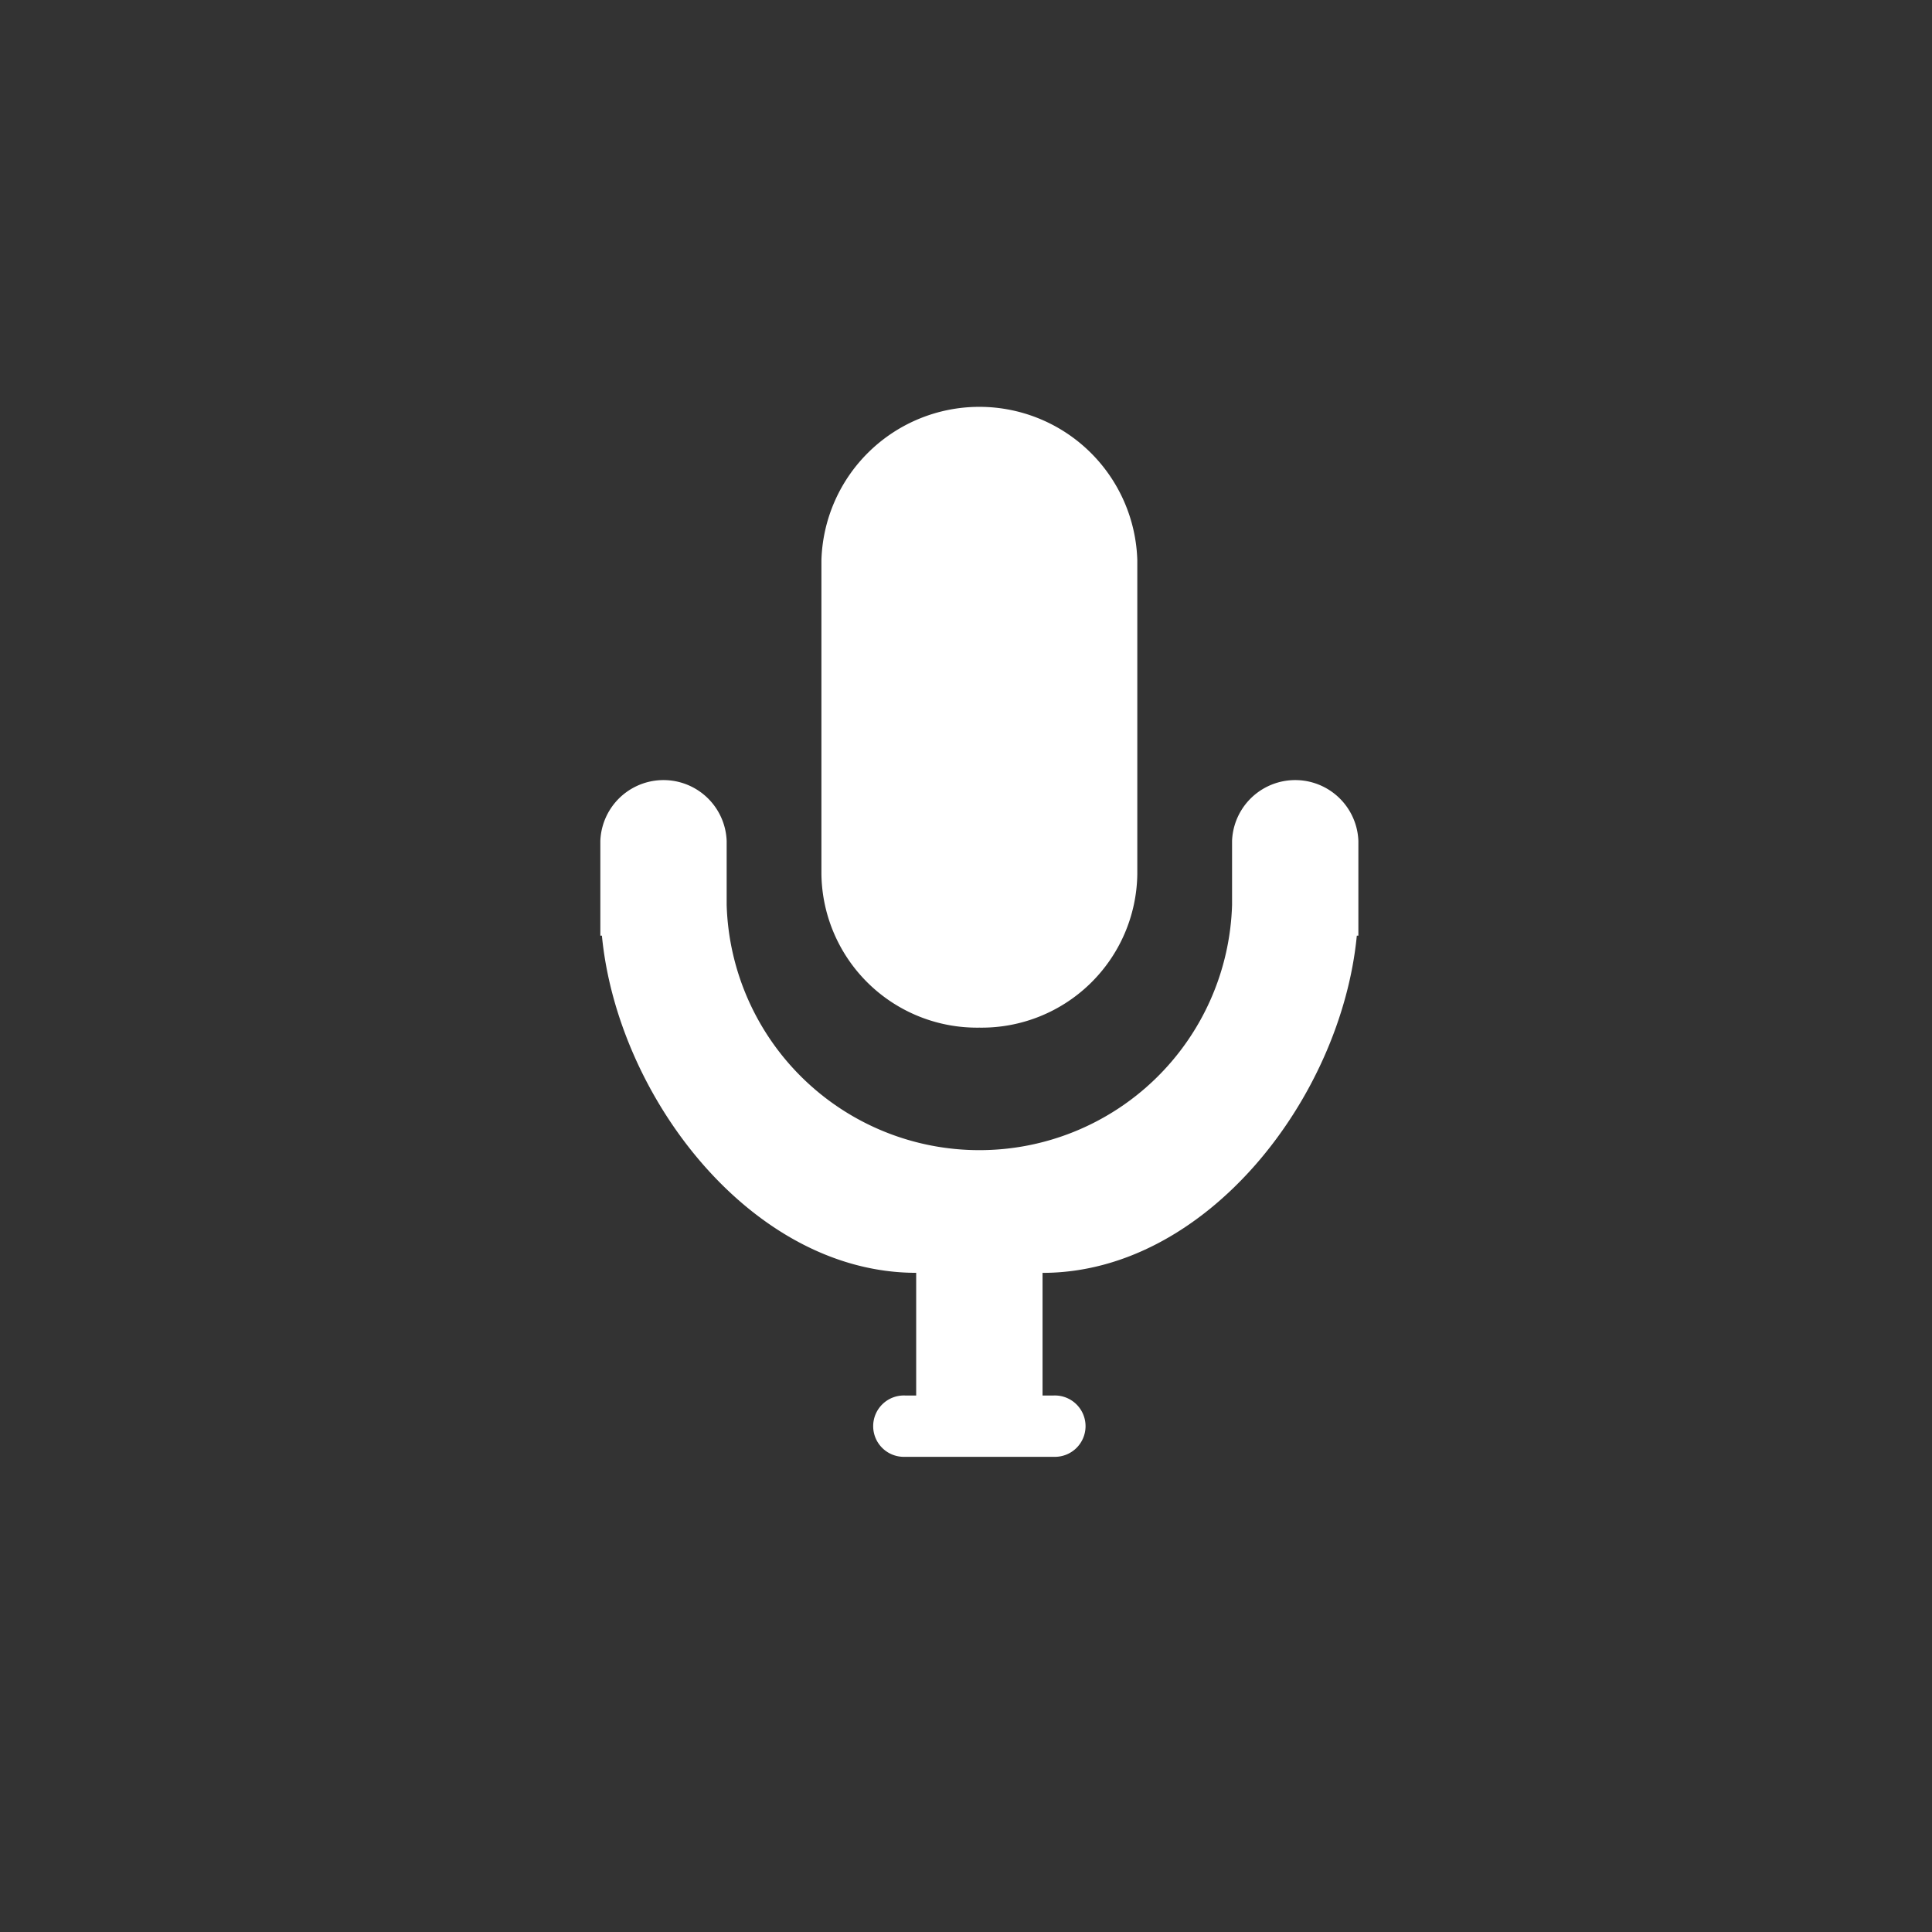 <svg width="42" height="42" xmlns="http://www.w3.org/2000/svg"><rect width="100%" height="100%" fill="#333333" stroke="none"/><path d="M29.53 20.34h-.034c-.338 3.516-3.267 7.331-6.832 7.331v2.666h.242a.667.667 0 1 1 0 1.333h-3.231a.667.667 0 1 1 0-1.333h.242V27.67c-3.565 0-6.495-3.815-6.832-7.33h-.034v-2.06a1.374 1.374 0 0 1 2.746 0v1.393a5.496 5.496 0 0 0 10.987 0V18.28a1.374 1.374 0 0 1 2.746 0v2.06zm-11.673-1.332v-6.83a3.435 3.435 0 0 1 6.867 0v6.83a3.384 3.384 0 0 1-3.433 3.332 3.384 3.384 0 0 1-3.434-3.332z" clip-rule="evenodd" fill="#fff" fill-rule="evenodd"/></svg>